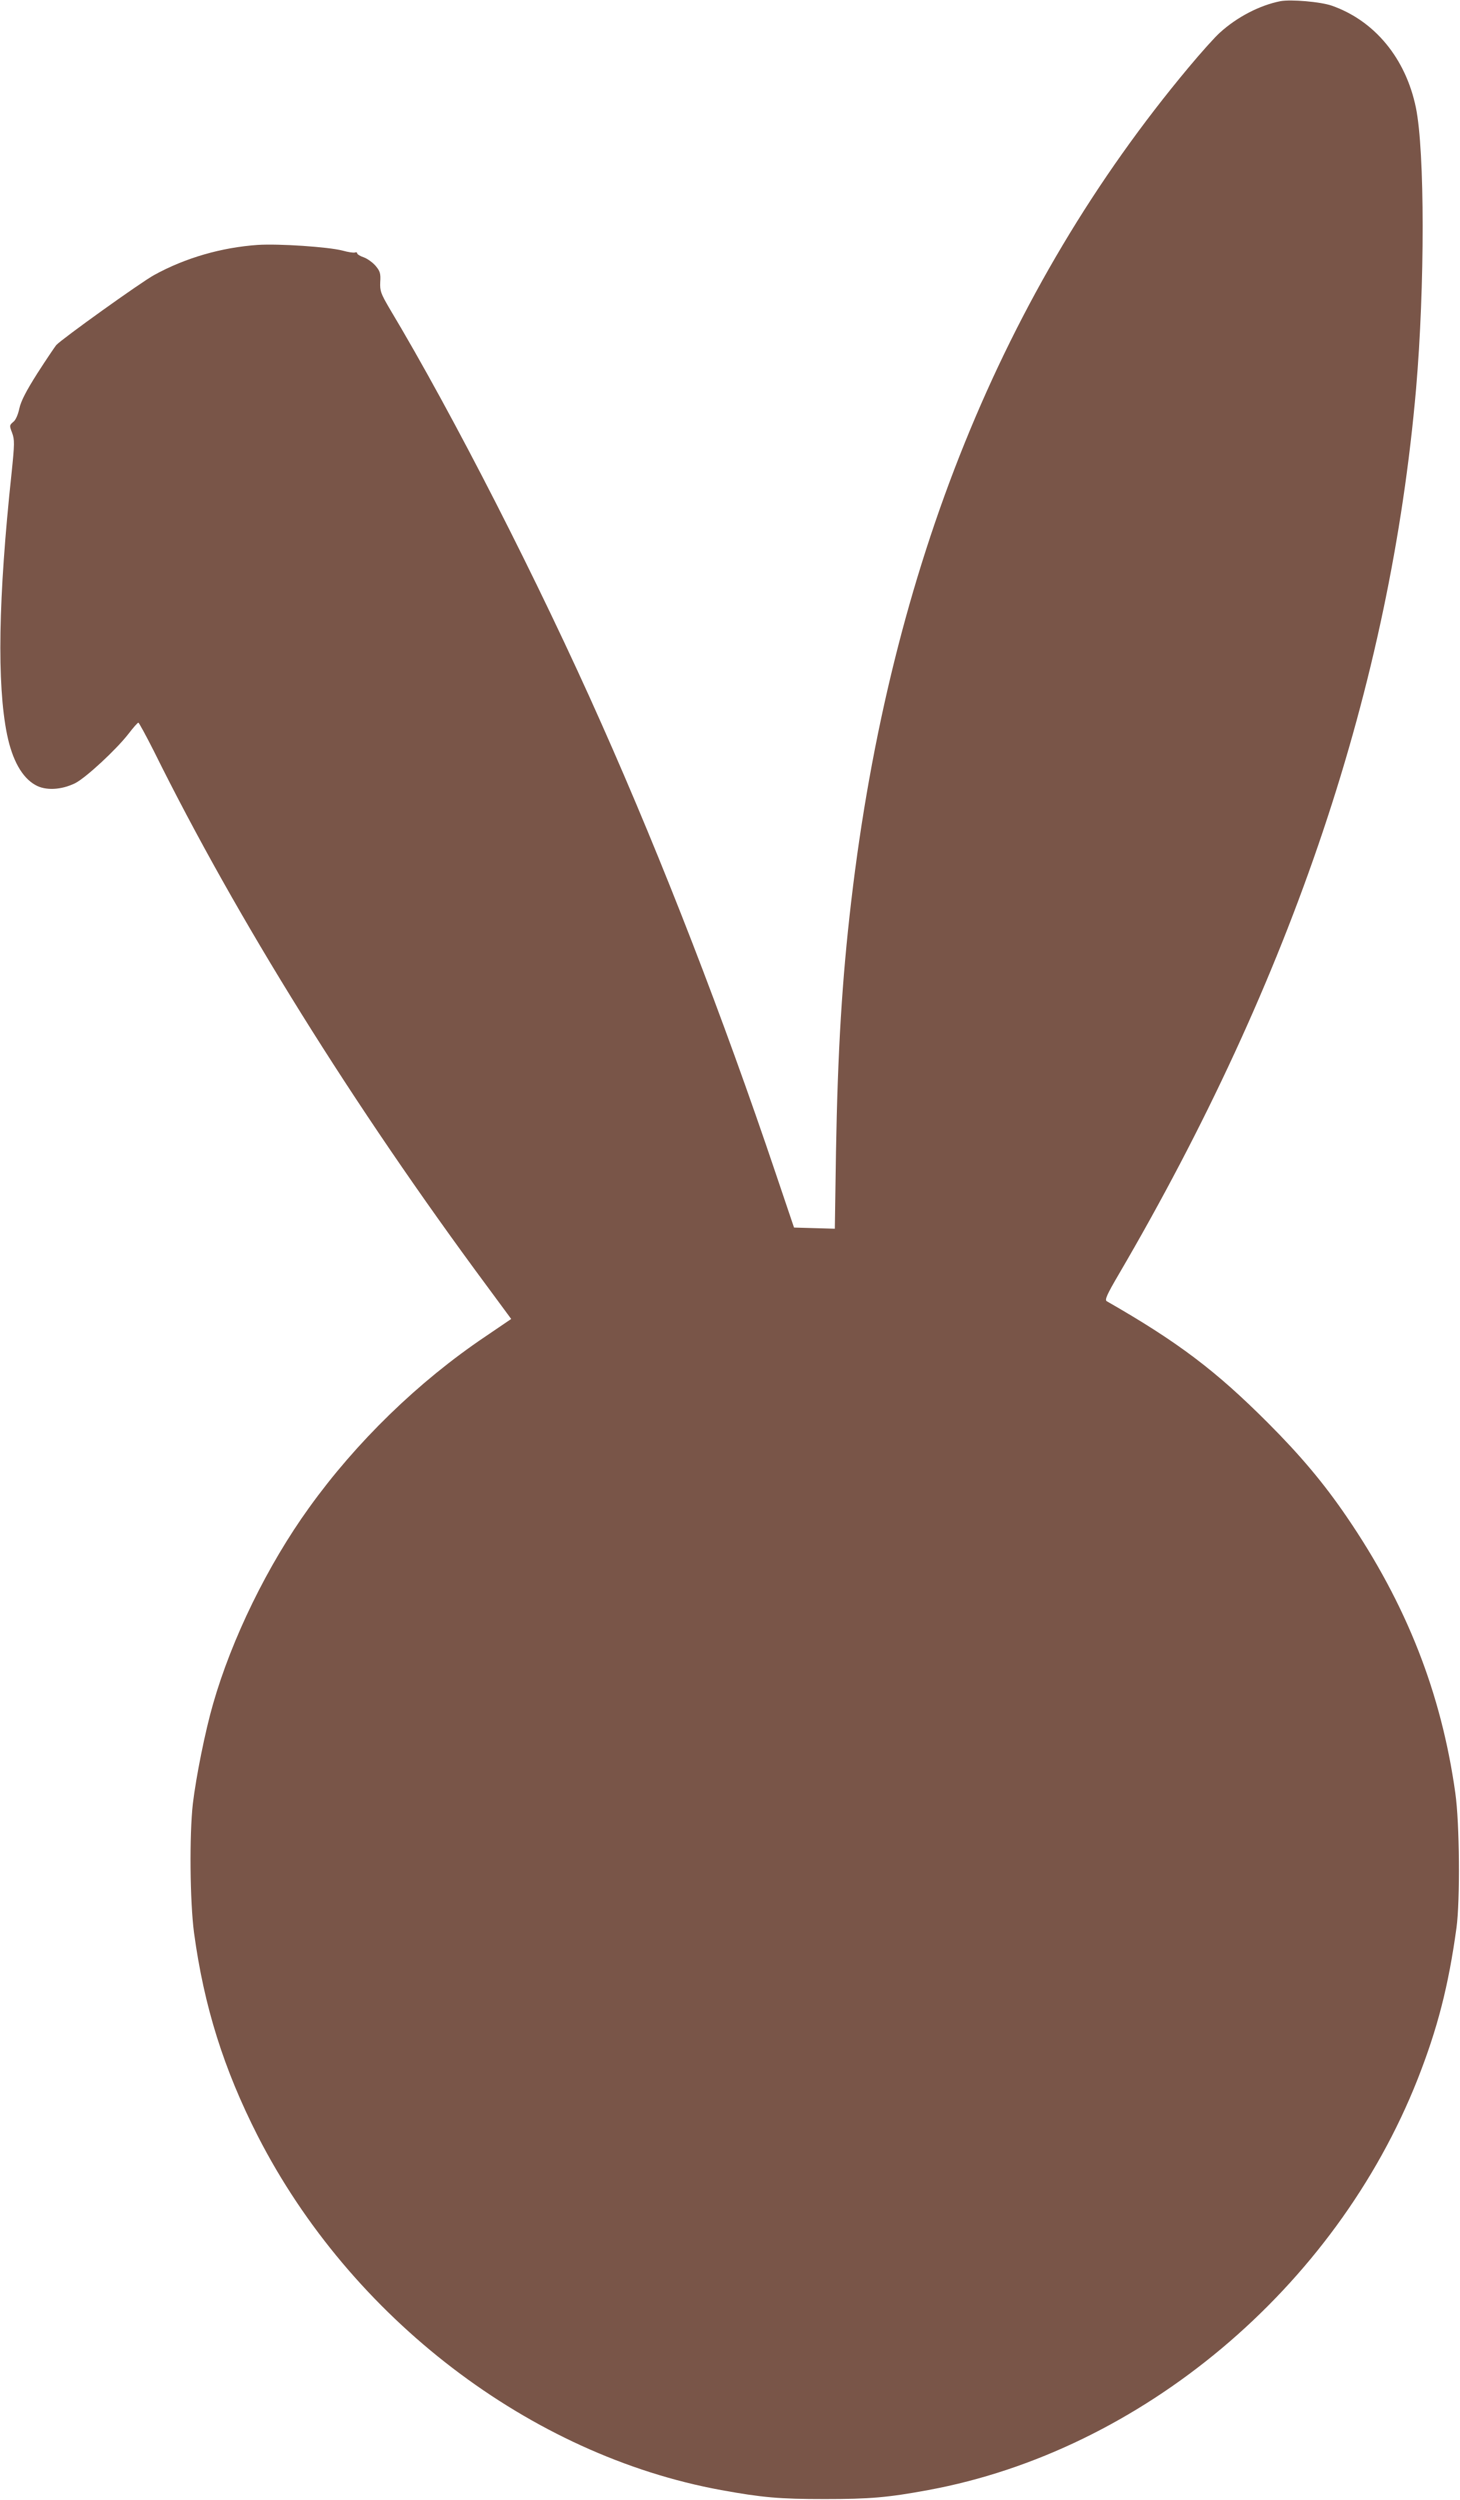 <?xml version="1.0" standalone="no"?>
<!DOCTYPE svg PUBLIC "-//W3C//DTD SVG 20010904//EN"
 "http://www.w3.org/TR/2001/REC-SVG-20010904/DTD/svg10.dtd">
<svg version="1.0" xmlns="http://www.w3.org/2000/svg"
 width="748pt" height="1280pt" viewBox="0 0 748 1280"
 preserveAspectRatio="xMidYMid meet">
<g transform="translate(0,1280) scale(0.1,-0.1)"
fill="#795548" stroke="none">
<path d="M6560 12794 c-106 -21 -222 -81 -310 -161 -24 -21 -96 -101 -161
-179 -952 -1139 -1528 -2560 -1728 -4269 -47 -400 -69 -765 -78 -1283 l-6
-393 -105 3 -104 3 -93 275 c-269 798 -577 1594 -894 2306 -319 719 -759 1580
-1085 2124 -45 77 -50 90 -48 136 3 43 -1 56 -23 82 -14 17 -42 37 -60 44 -19
6 -35 16 -35 21 0 5 -6 7 -12 4 -7 -2 -35 2 -63 10 -74 19 -326 36 -435 29
-185 -13 -370 -66 -530 -154 -68 -37 -474 -328 -502 -359 -8 -10 -52 -75 -97
-145 -57 -90 -84 -142 -92 -180 -7 -32 -19 -60 -32 -69 -19 -16 -19 -19 -5
-55 13 -35 13 -56 -3 -209 -68 -636 -75 -1079 -23 -1335 27 -132 77 -221 145
-259 52 -30 132 -26 204 9 55 28 211 172 275 255 23 30 45 55 49 55 3 0 39
-66 80 -147 424 -856 1021 -1814 1709 -2742 l121 -164 -131 -89 c-344 -231
-663 -541 -905 -878 -212 -294 -396 -670 -492 -1006 -40 -139 -86 -368 -103
-509 -18 -160 -15 -501 6 -660 51 -377 152 -698 326 -1040 477 -933 1396
-1635 2375 -1814 209 -38 298 -46 530 -46 232 0 325 8 530 46 1092 201 2086
1035 2508 2104 102 259 158 477 199 775 19 142 16 535 -6 690 -72 513 -250
966 -557 1415 -116 170 -236 313 -404 481 -265 265 -458 412 -825 622 -11 7 1
34 62 138 890 1521 1390 3012 1523 4534 45 523 45 1216 -1 1439 -52 252 -211
445 -431 522 -57 20 -209 33 -263 23z"/>
</g>
</svg>
